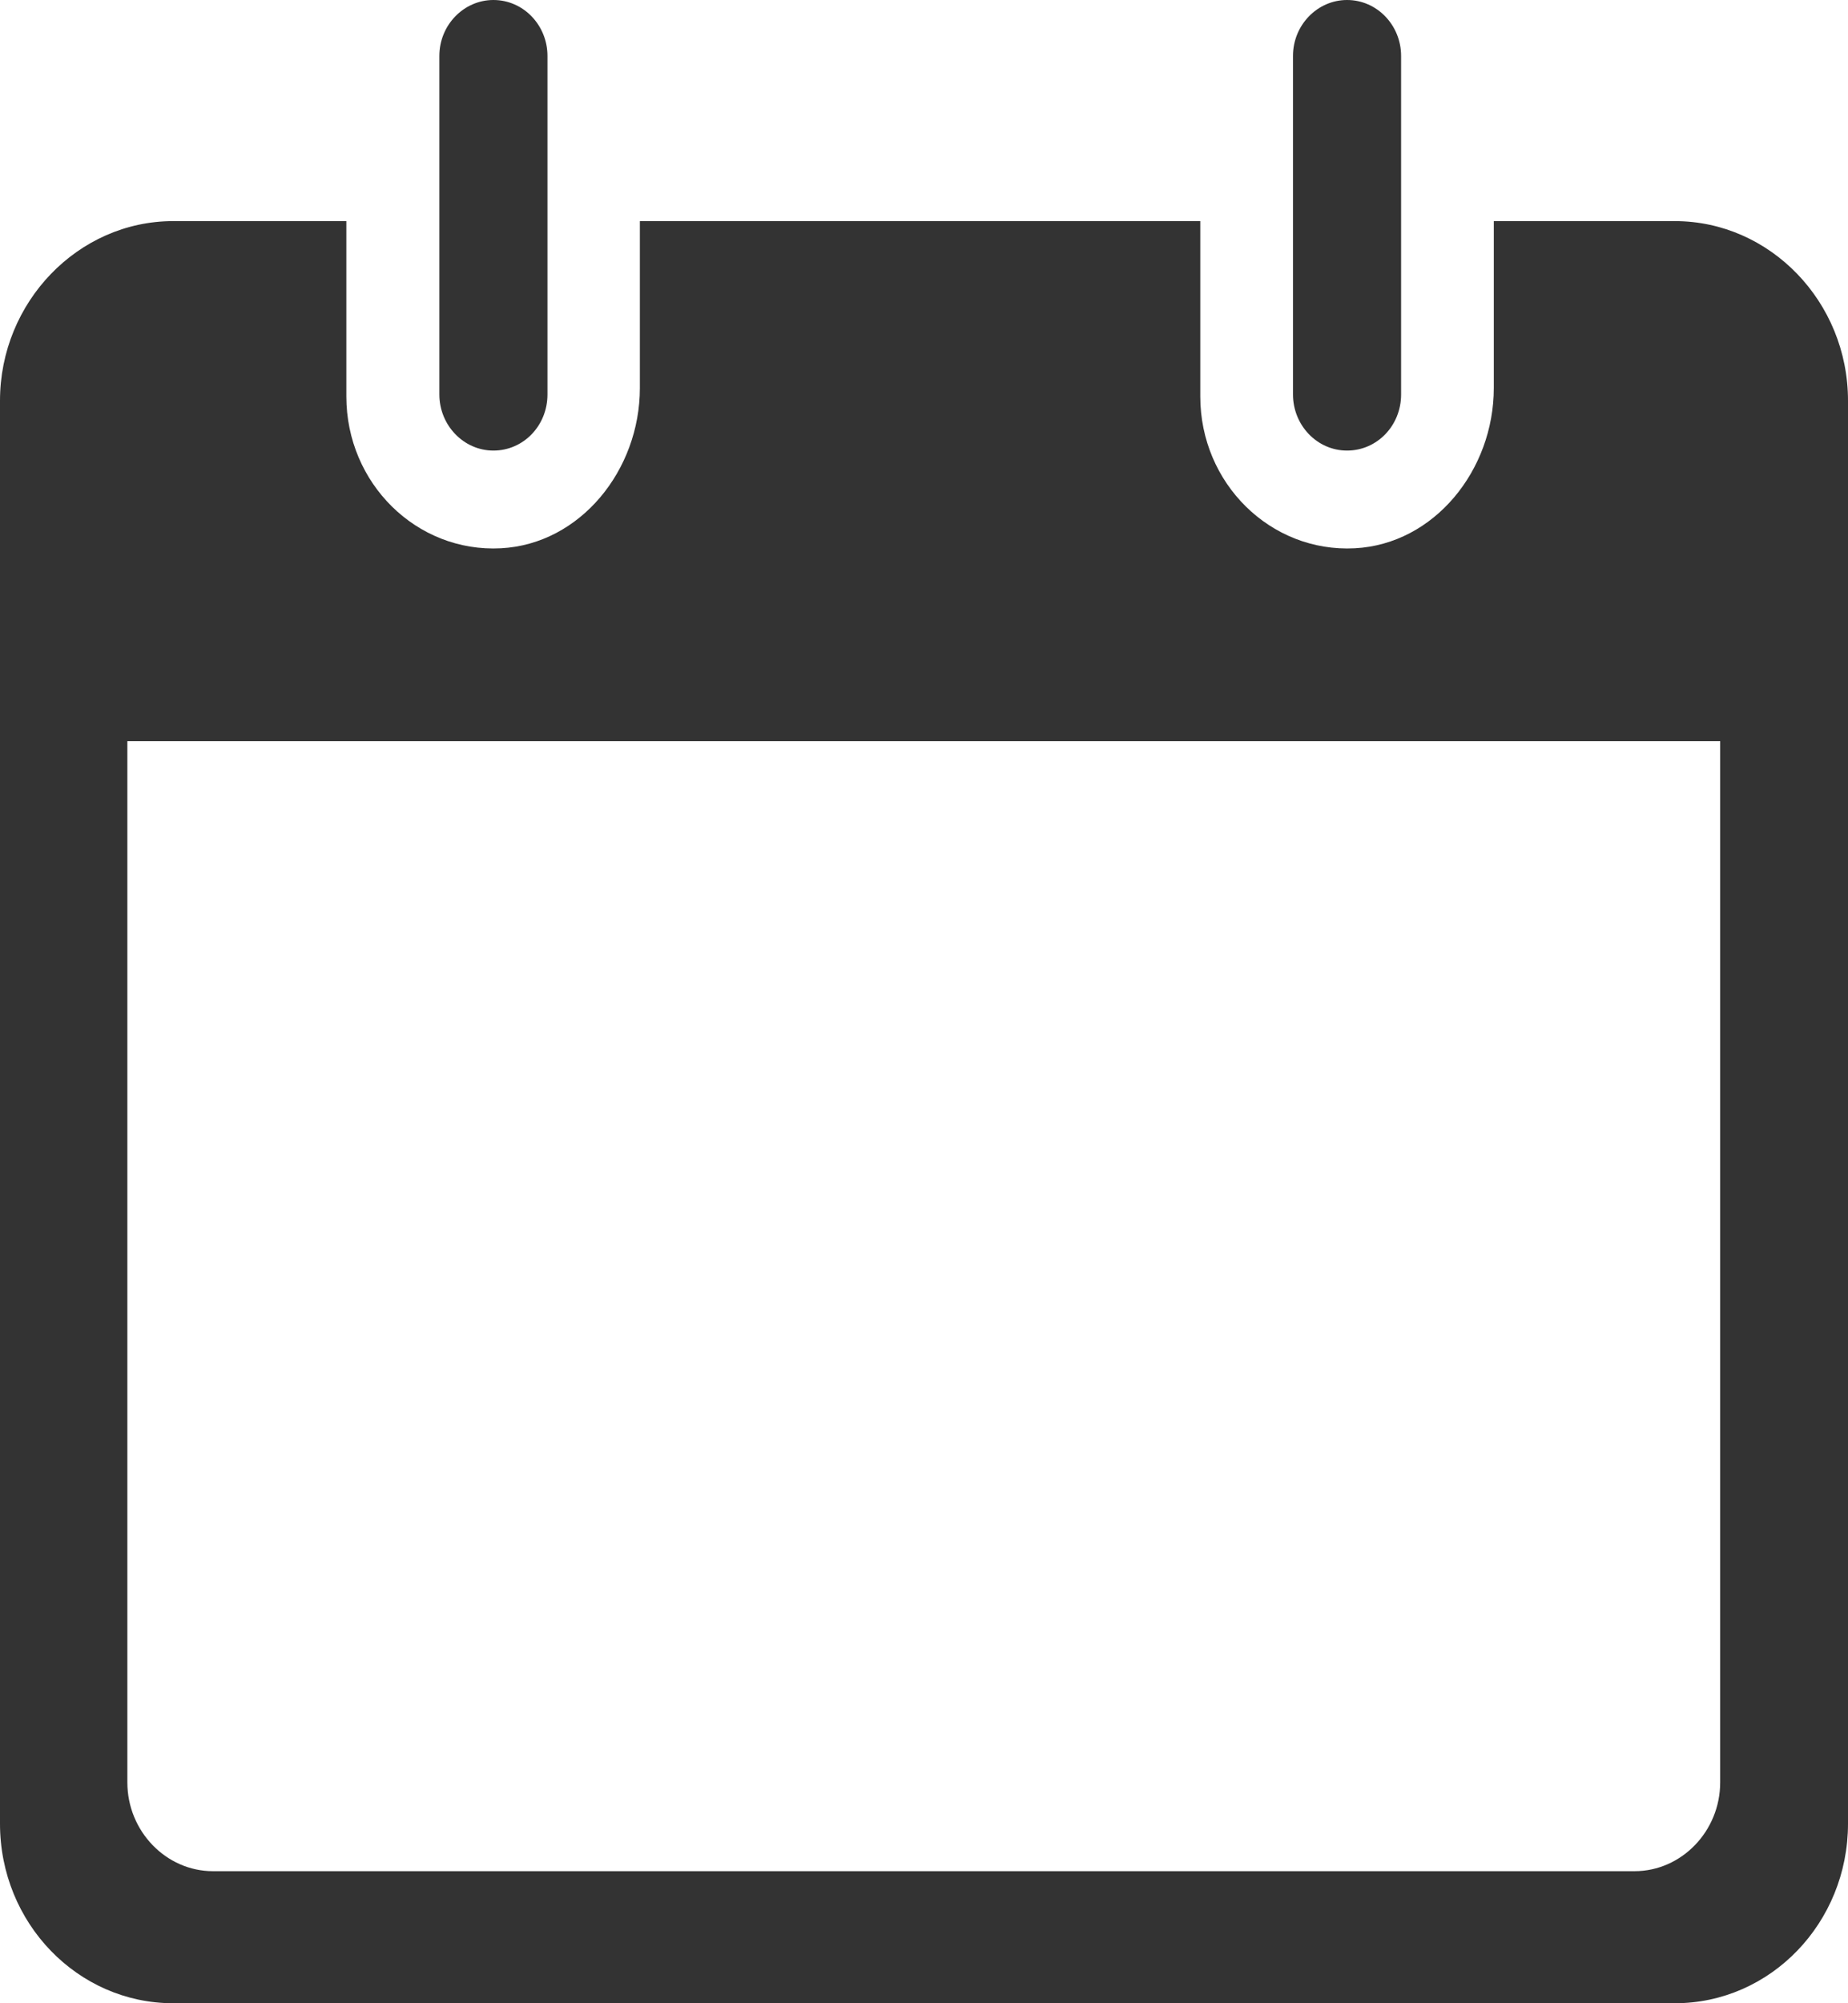 <svg width="12" height="13" viewBox="0 0 12 13" fill="none" xmlns="http://www.w3.org/2000/svg">
<path d="M1.124 13H10.876C11.498 13 12 12.477 12 11.835V2.6C12 1.958 11.493 1.435 10.876 1.435H9.7V2.518C9.7 3.051 9.313 3.531 8.798 3.558C8.25 3.587 7.794 3.136 7.794 2.573V1.435H4.155V2.518C4.155 3.051 3.768 3.531 3.253 3.558C2.705 3.587 2.249 3.136 2.249 2.573V1.435H1.124C0.507 1.435 0 1.961 0 2.6V11.835C0 12.48 0.505 13 1.124 13ZM11.17 11.567C11.17 11.883 10.919 12.143 10.614 12.143H1.383C1.078 12.143 0.827 11.883 0.827 11.567V4.81H11.17V11.567Z" fill="#333333"/>
<path d="M3.204 0C3.012 0 2.853 0.162 2.853 0.363V2.56C2.853 2.759 3.01 2.924 3.204 2.924C3.399 2.924 3.555 2.762 3.555 2.56V0.363C3.555 0.164 3.399 0 3.204 0Z" fill="#333333"/>
<path d="M8.747 0C8.555 0 8.396 0.162 8.396 0.363V2.56C8.396 2.759 8.552 2.924 8.747 2.924C8.942 2.924 9.098 2.762 9.098 2.56V0.363C9.098 0.164 8.942 0 8.747 0Z" fill="#333333"/>
</svg>
